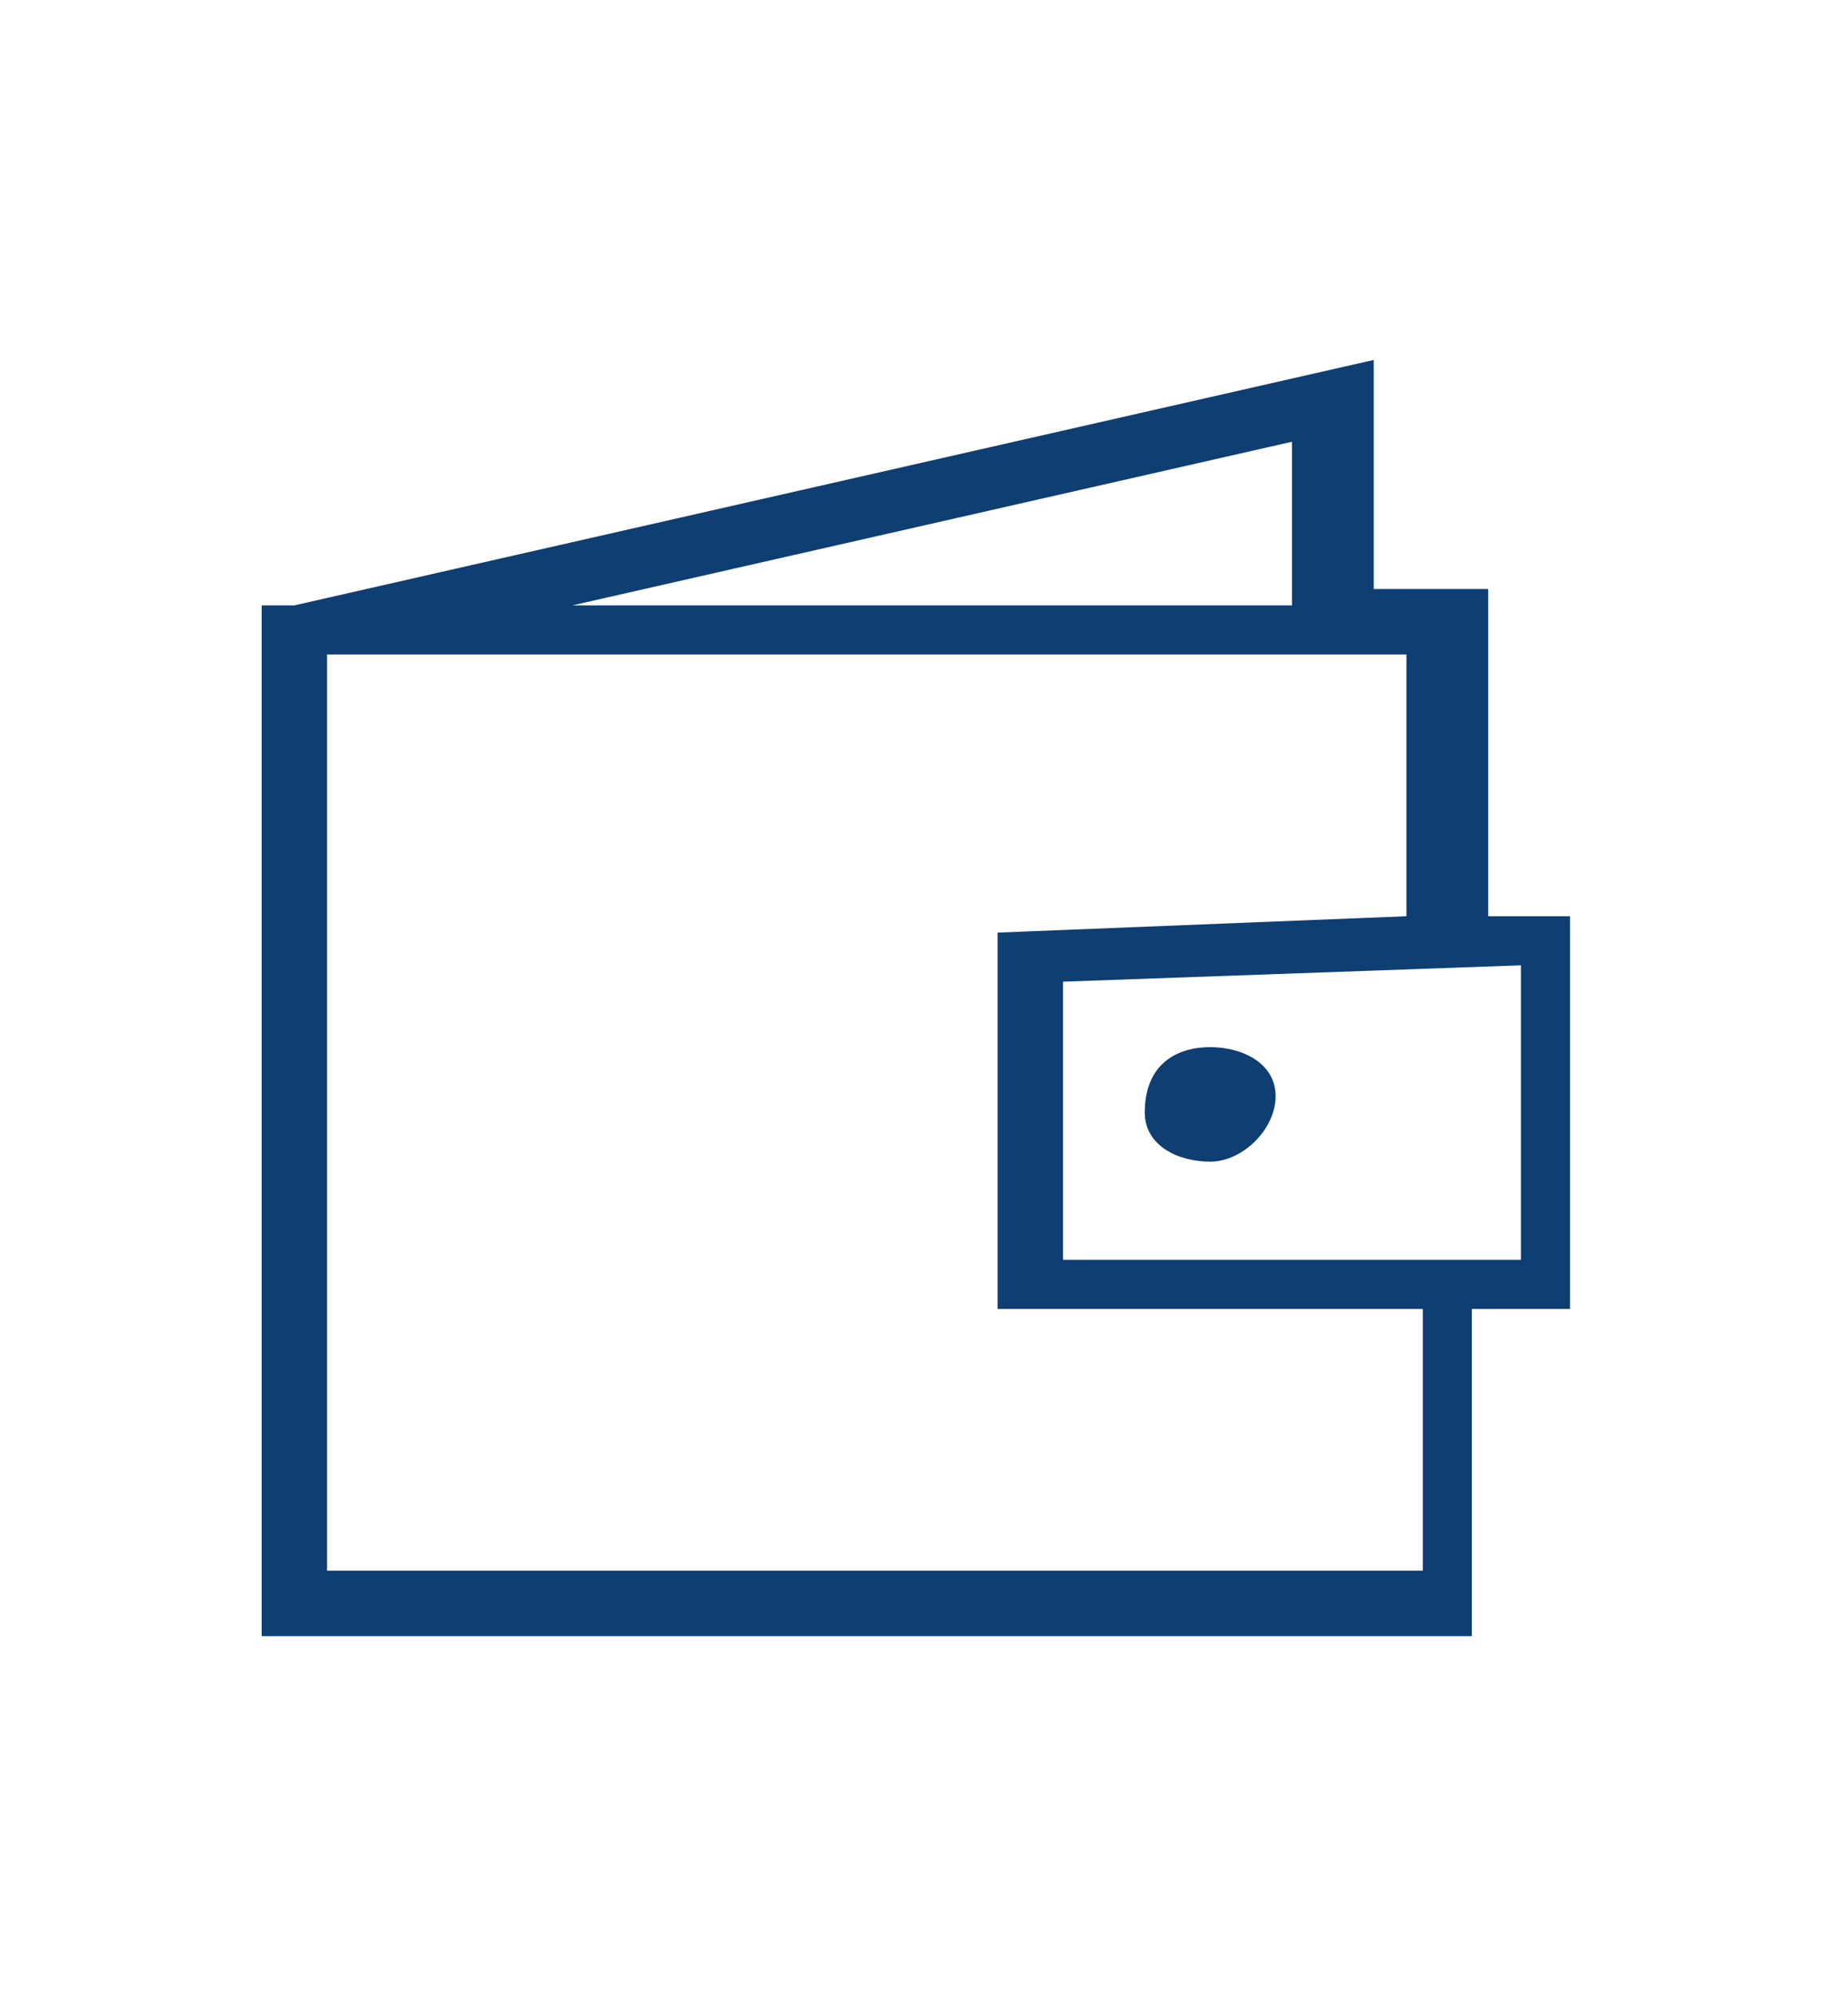 <?xml version="1.0" encoding="utf-8"?>
<!-- Generator: Adobe Illustrator 26.0.2, SVG Export Plug-In . SVG Version: 6.00 Build 0)  -->
<svg version="1.1" id="Calque_1" xmlns="http://www.w3.org/2000/svg" xmlns:xlink="http://www.w3.org/1999/xlink" x="0px" y="0px"
	 viewBox="0 0 11.3 12.2" style="enable-background:new 0 0 11.3 12.2;" xml:space="preserve">
<style type="text/css">
	.st0{fill:none;}
	.st1{fill:#0E3E72;}
</style>
<path class="st0" d="M7.4,7.1C7.2,7.1,7,7,7,6.8c0-0.2,0.2-0.4,0.4-0.4c0.2,0,0.4,0.2,0.4,0.4C7.8,7,7.6,7.1,7.4,7.1z"/>
<polygon class="st0" points="7.9,2.7 3.5,3.7 7.9,3.6 "/>
<polygon class="st0" points="6.1,5.7 8.7,5.6 8.7,4 2,4 2,9.6 8.7,9.6 8.7,8 6.1,8 "/>
<path class="st1" d="M9.1,5.6V3.6l-0.7,0V2.2L1.8,3.7l-0.2,0V10h7.4V8h0.6V5.6L9.1,5.6z M7.9,2.7v1l-4.4,0L7.9,2.7z M8.7,9.6H2V4
	l6.6,0v1.6L6.1,5.7V8h2.6V9.6z M9.3,7.7H6.5V6l2.8-0.1V7.7z"/>
<path class="st1" d="M7.4,6.4C7.2,6.4,7,6.5,7,6.8C7,7,7.2,7.1,7.4,7.1c0.2,0,0.4-0.2,0.4-0.4C7.8,6.5,7.6,6.4,7.4,6.4z"/>
</svg>
